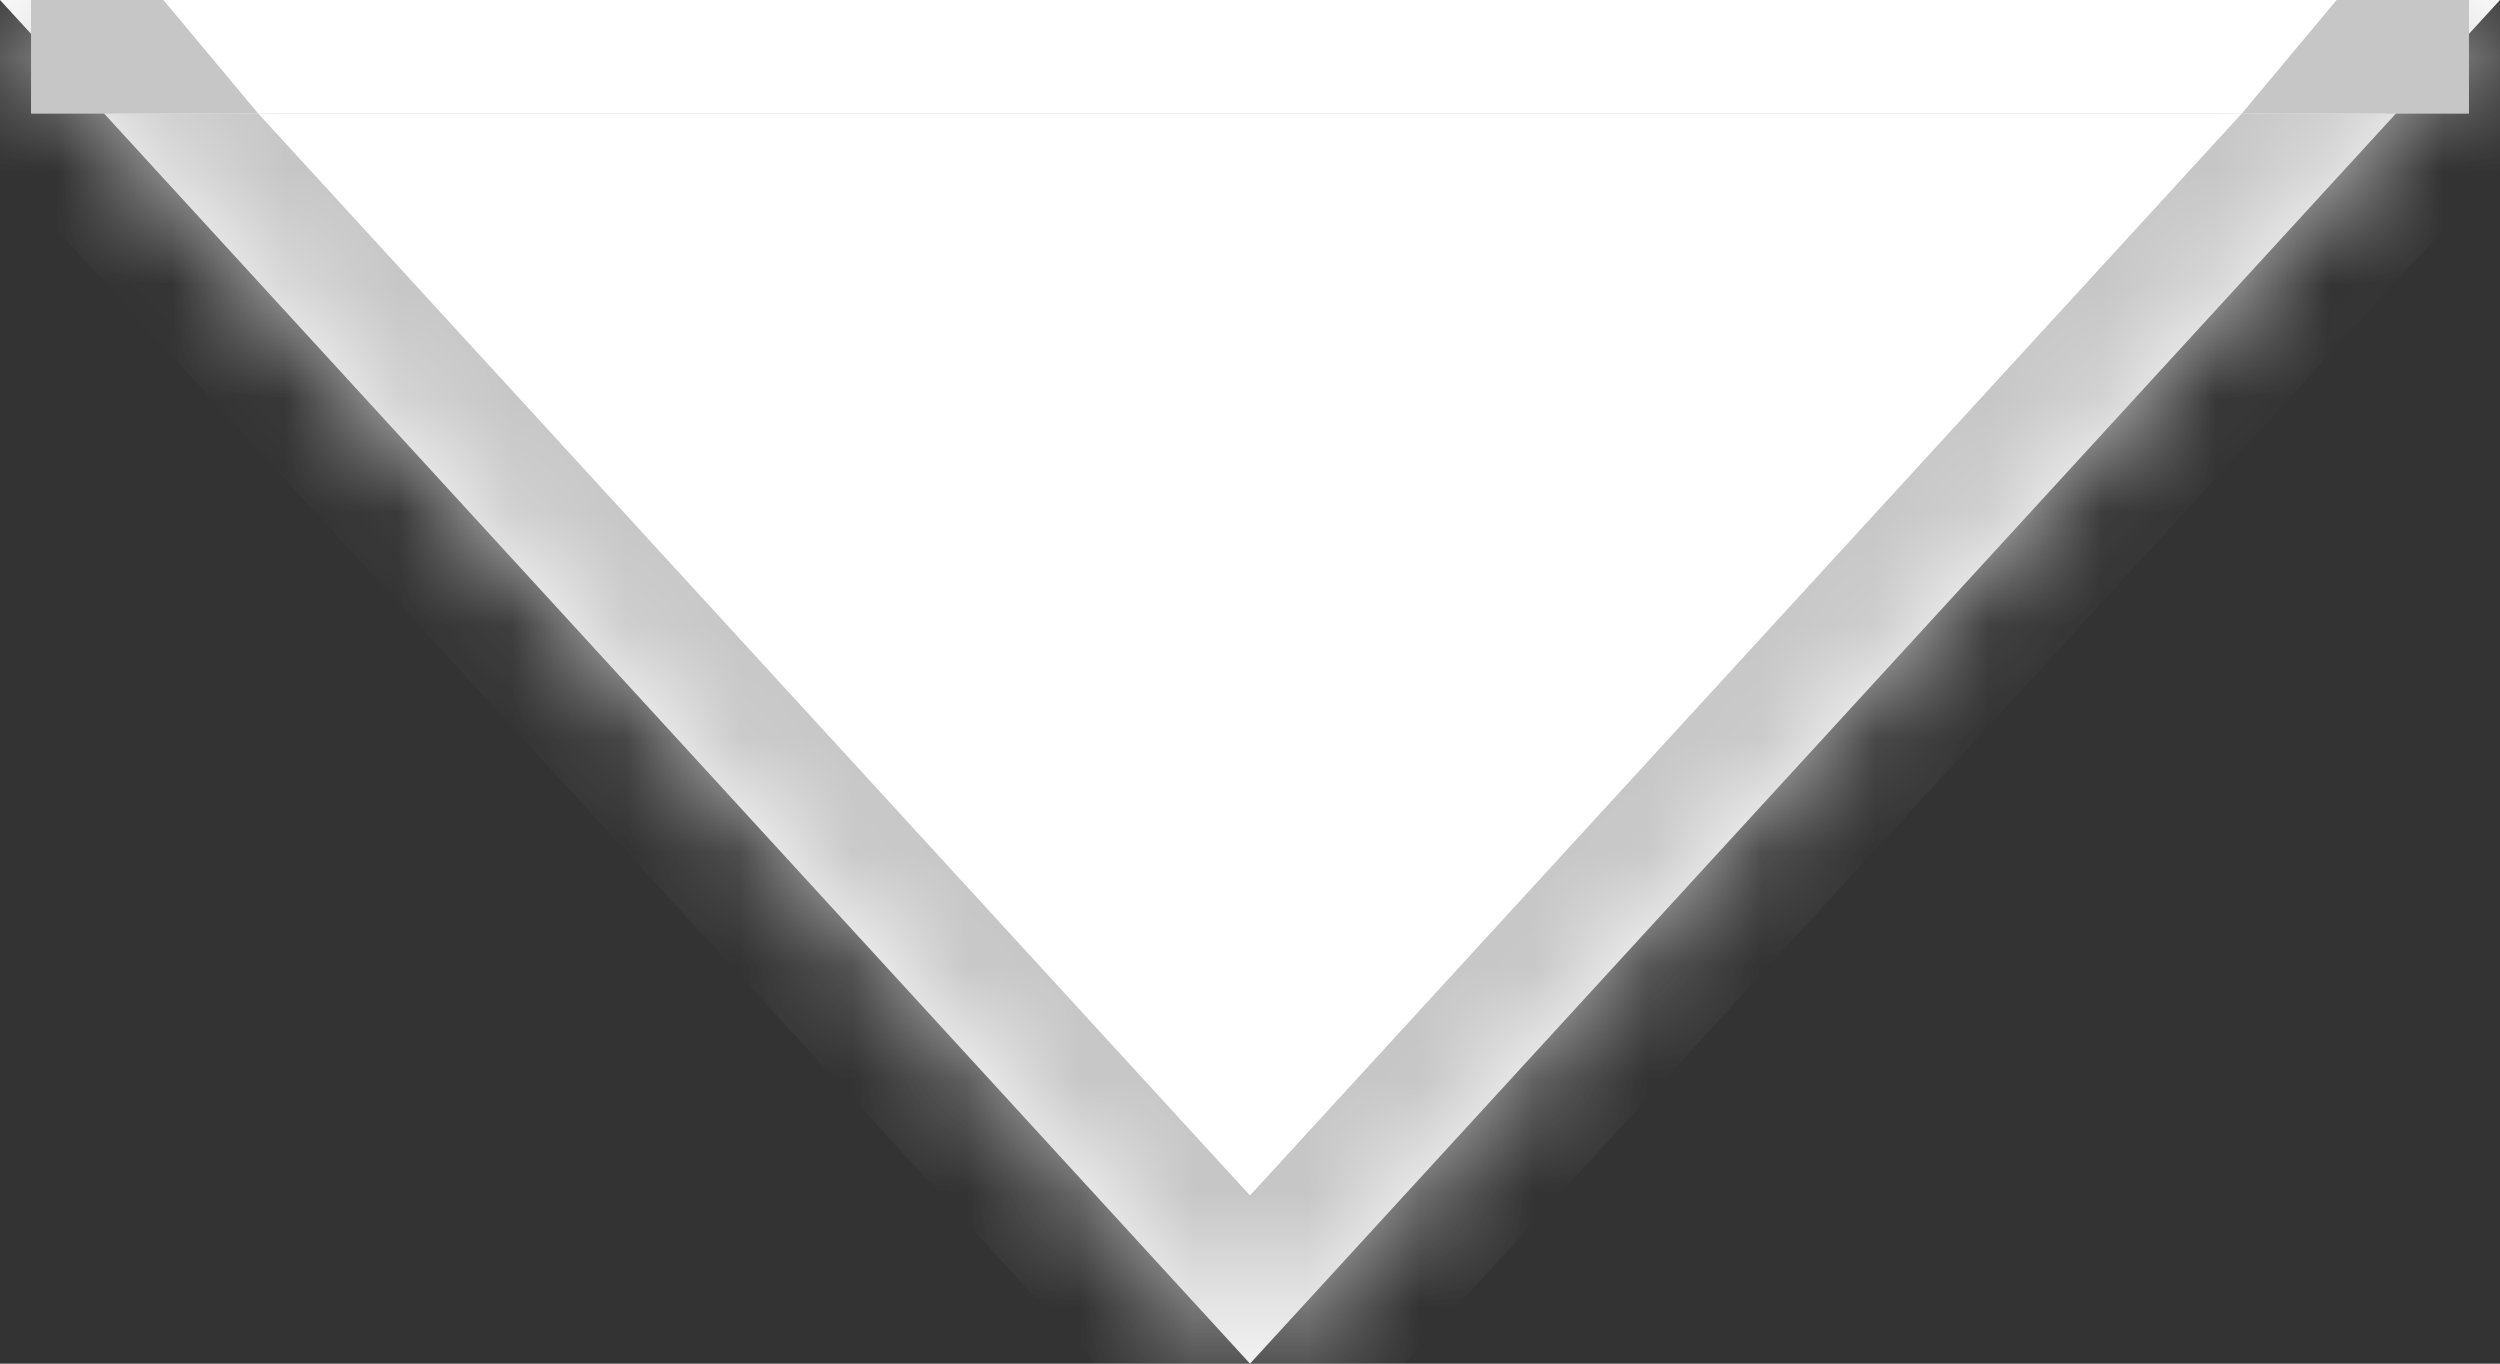 <svg width="22" height="12" viewBox="0 0 22 12" fill="none" xmlns="http://www.w3.org/2000/svg">
<rect x="0" y="0" width="22" height="12" fill="#333333" stroke="none"/>
<g id="arrow">
<g id="Vector">
<mask id="path-1-inside-1_3048_93184" fill="white">
<path d="M0 3.64699e-06L11 12L22 0L0 3.64699e-06Z"/>
</mask>
<path d="M0 3.64699e-06L11 12L22 0L0 3.64699e-06Z" fill="white"/>
<path d="M11 12L10.263 12.676C10.452 12.882 10.72 13 11 13C11.28 13 11.548 12.882 11.737 12.676L11 12ZM0 3.64699e-06L-1.65772e-07 -1L-2.273 -1L-0.737 0.676L0 3.64699e-06ZM22 0L22.737 0.676L24.273 -1L22 -1V0ZM11.737 11.324L0.737 -0.676L-0.737 0.676L10.263 12.676L11.737 11.324ZM21.263 -0.676L10.263 11.324L11.737 12.676L22.737 0.676L21.263 -0.676ZM1.65772e-07 1L22 1V-1L-1.65772e-07 -1L1.65772e-07 1Z" fill="#C6C6C6" mask="url(#path-1-inside-1_3048_93184)"/>
</g>
<rect id="white" x="1" width="20" height="1" fill="white"/>
<path id="gray" d="M21.727 0H20.562L19.727 1H21.727V0Z" fill="#C6C6C6"/>
<path id="gray_2" d="M0.273 0H1.438L2.273 1H0.273V0Z" fill="#C6C6C6"/>
</g>
</svg>
